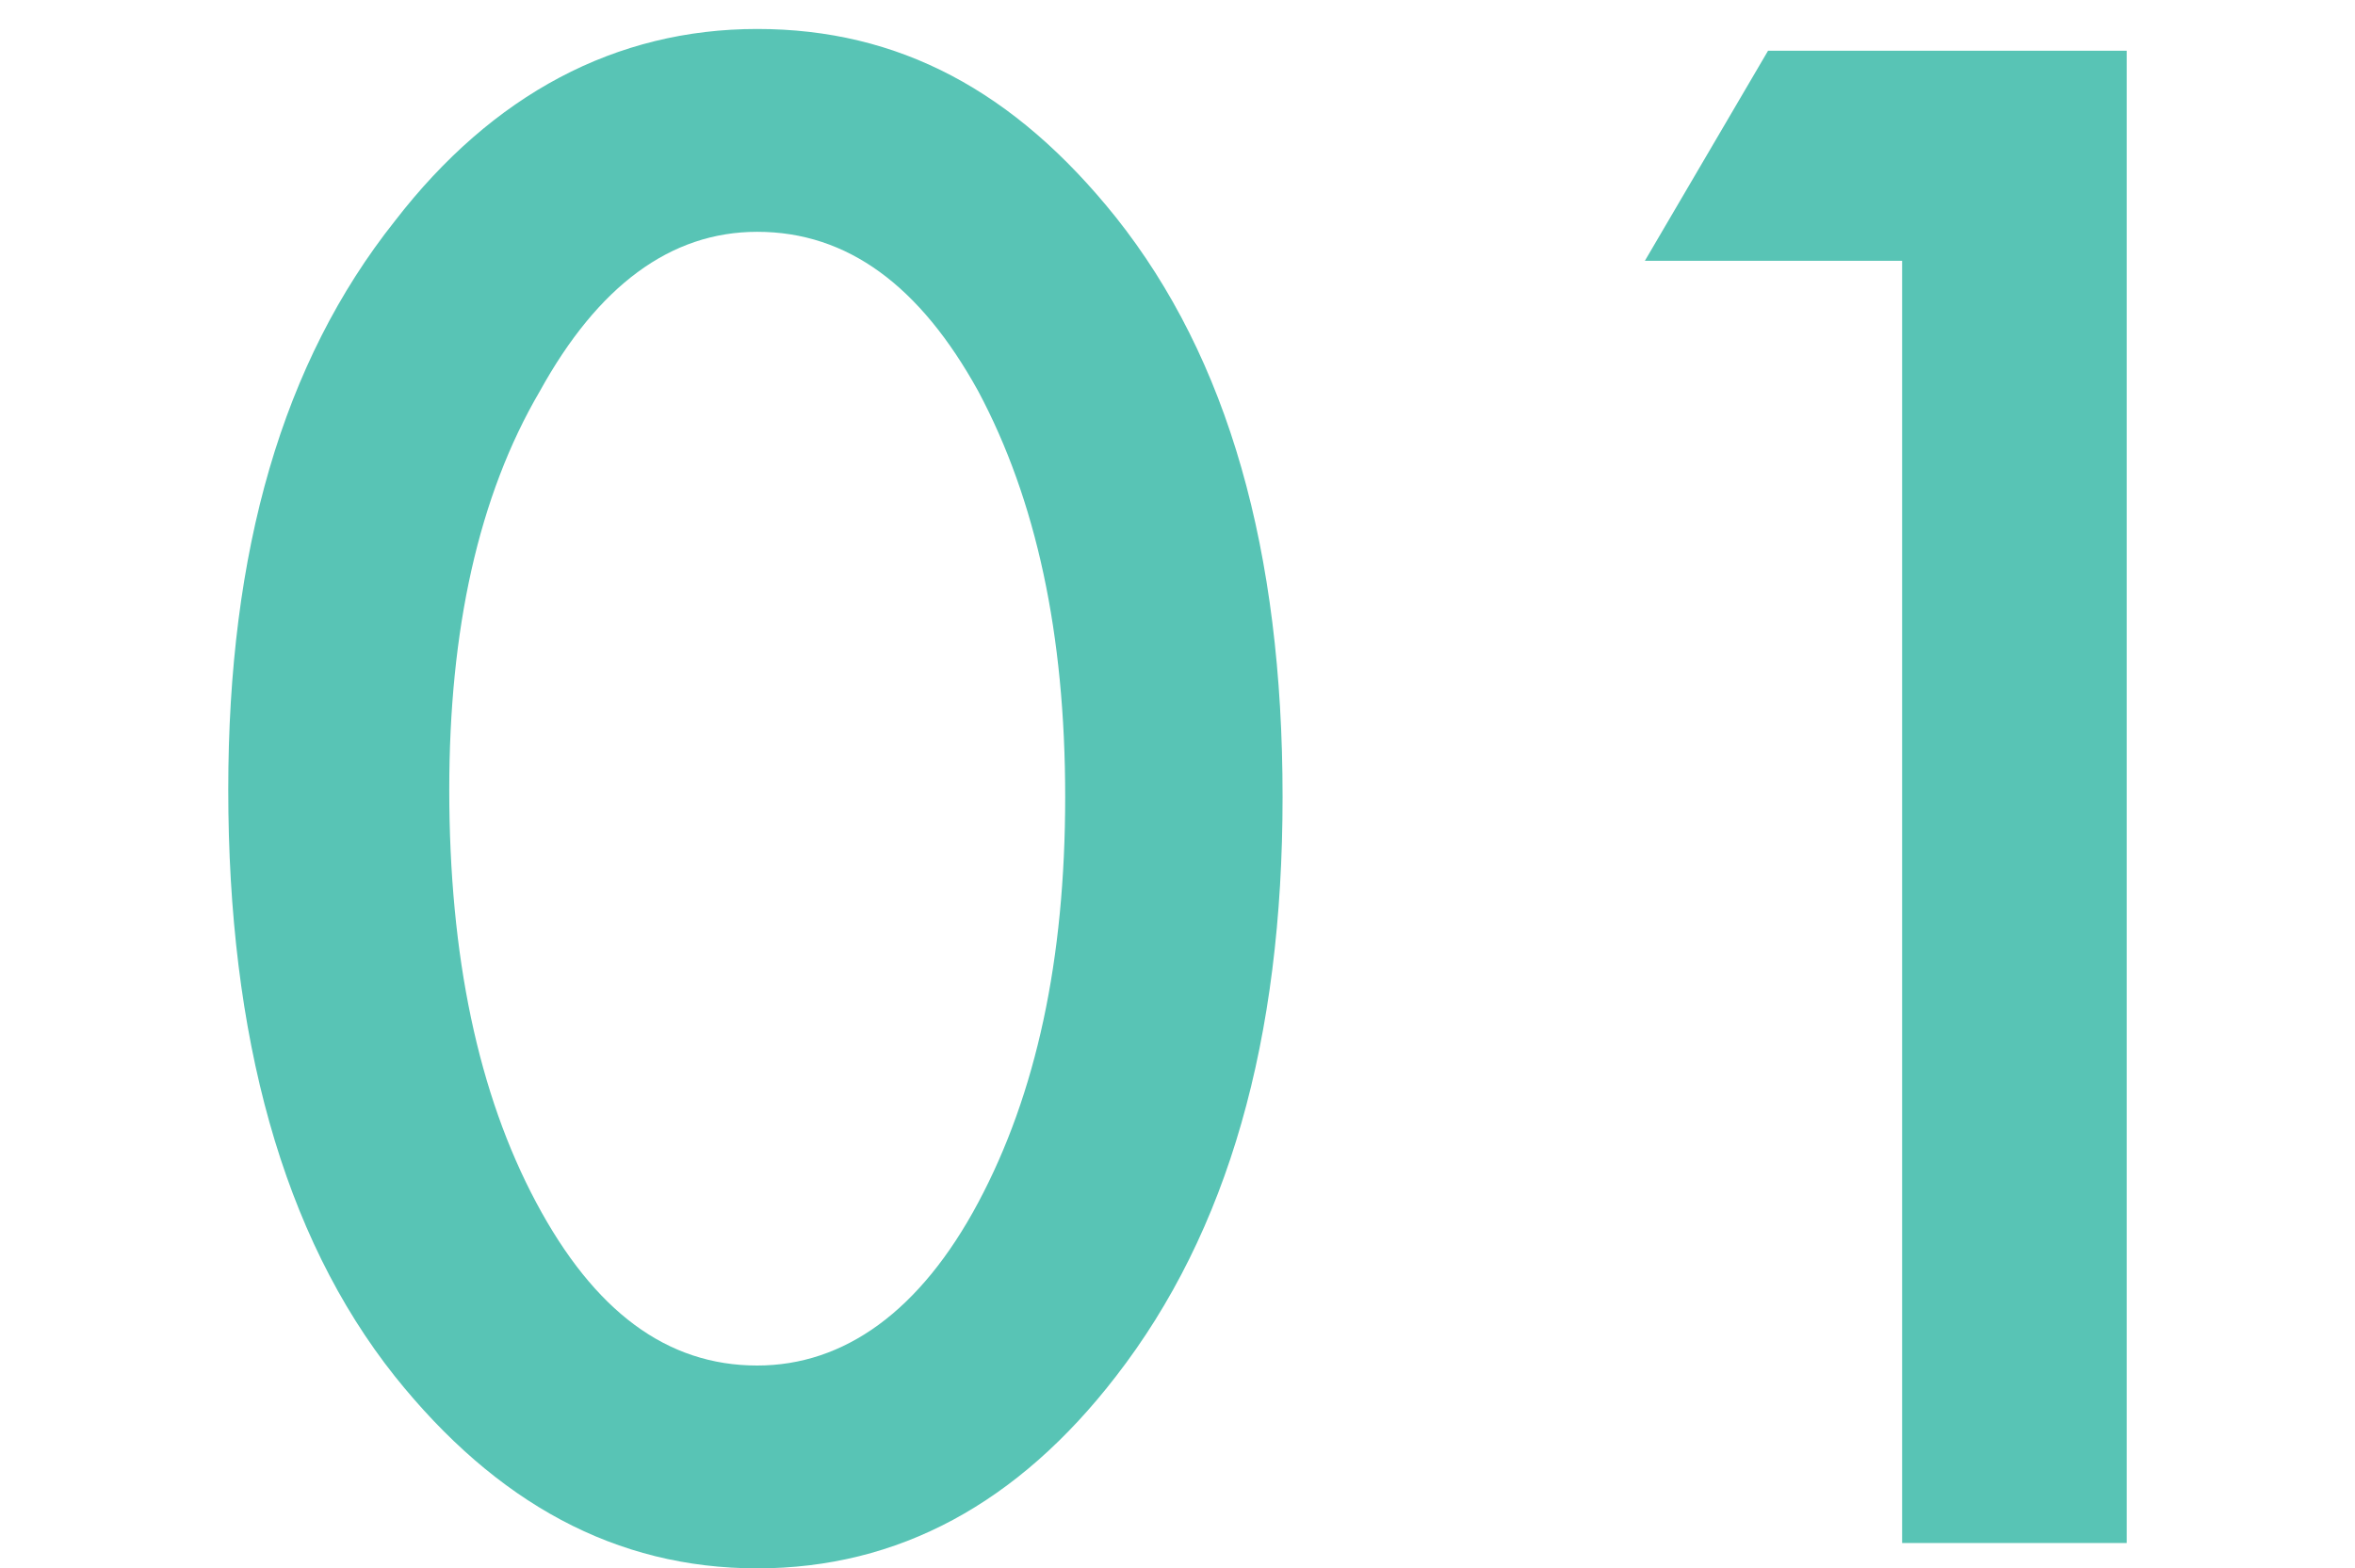 <?xml version="1.0" encoding="utf-8"?>
<!-- Generator: Adobe Illustrator 24.0.1, SVG Export Plug-In . SVG Version: 6.00 Build 0)  -->
<svg version="1.1" id="レイヤー_1" xmlns="http://www.w3.org/2000/svg" xmlns:xlink="http://www.w3.org/1999/xlink" x="0px"
	 y="0px" viewBox="0 0 65 43.3" style="enable-background:new 0 0 65 43.3;" xml:space="preserve">
<style type="text/css">
	.st0{fill:#58C4B5;}
</style>
<g>
	<g>
		<path class="st0" d="M6.3,21.8c0-6.6,1.5-11.8,4.6-15.7c2.7-3.5,6.1-5.3,10-5.3S28,2.5,30.8,6c3.1,3.9,4.6,9.2,4.6,16
			c0,6.7-1.5,12-4.6,16c-2.7,3.5-6,5.3-9.9,5.3s-7.2-1.8-10-5.3C7.8,34.1,6.3,28.6,6.3,21.8z M12.4,21.8c0,4.6,0.8,8.4,2.4,11.4
			s3.6,4.5,6.1,4.5c2.4,0,4.5-1.5,6.1-4.5s2.4-6.7,2.4-11.2s-0.8-8.2-2.4-11.2c-1.6-2.9-3.6-4.4-6.1-4.4c-2.4,0-4.4,1.5-6,4.4
			C13.2,13.7,12.4,17.4,12.4,21.8z"/>
		<path class="st0" d="M52.5,7.2h-7.1l3.4-5.8h9.9v41.2h-6.2C52.5,42.6,52.5,7.2,52.5,7.2z"/>
	</g>
</g>
</svg>
